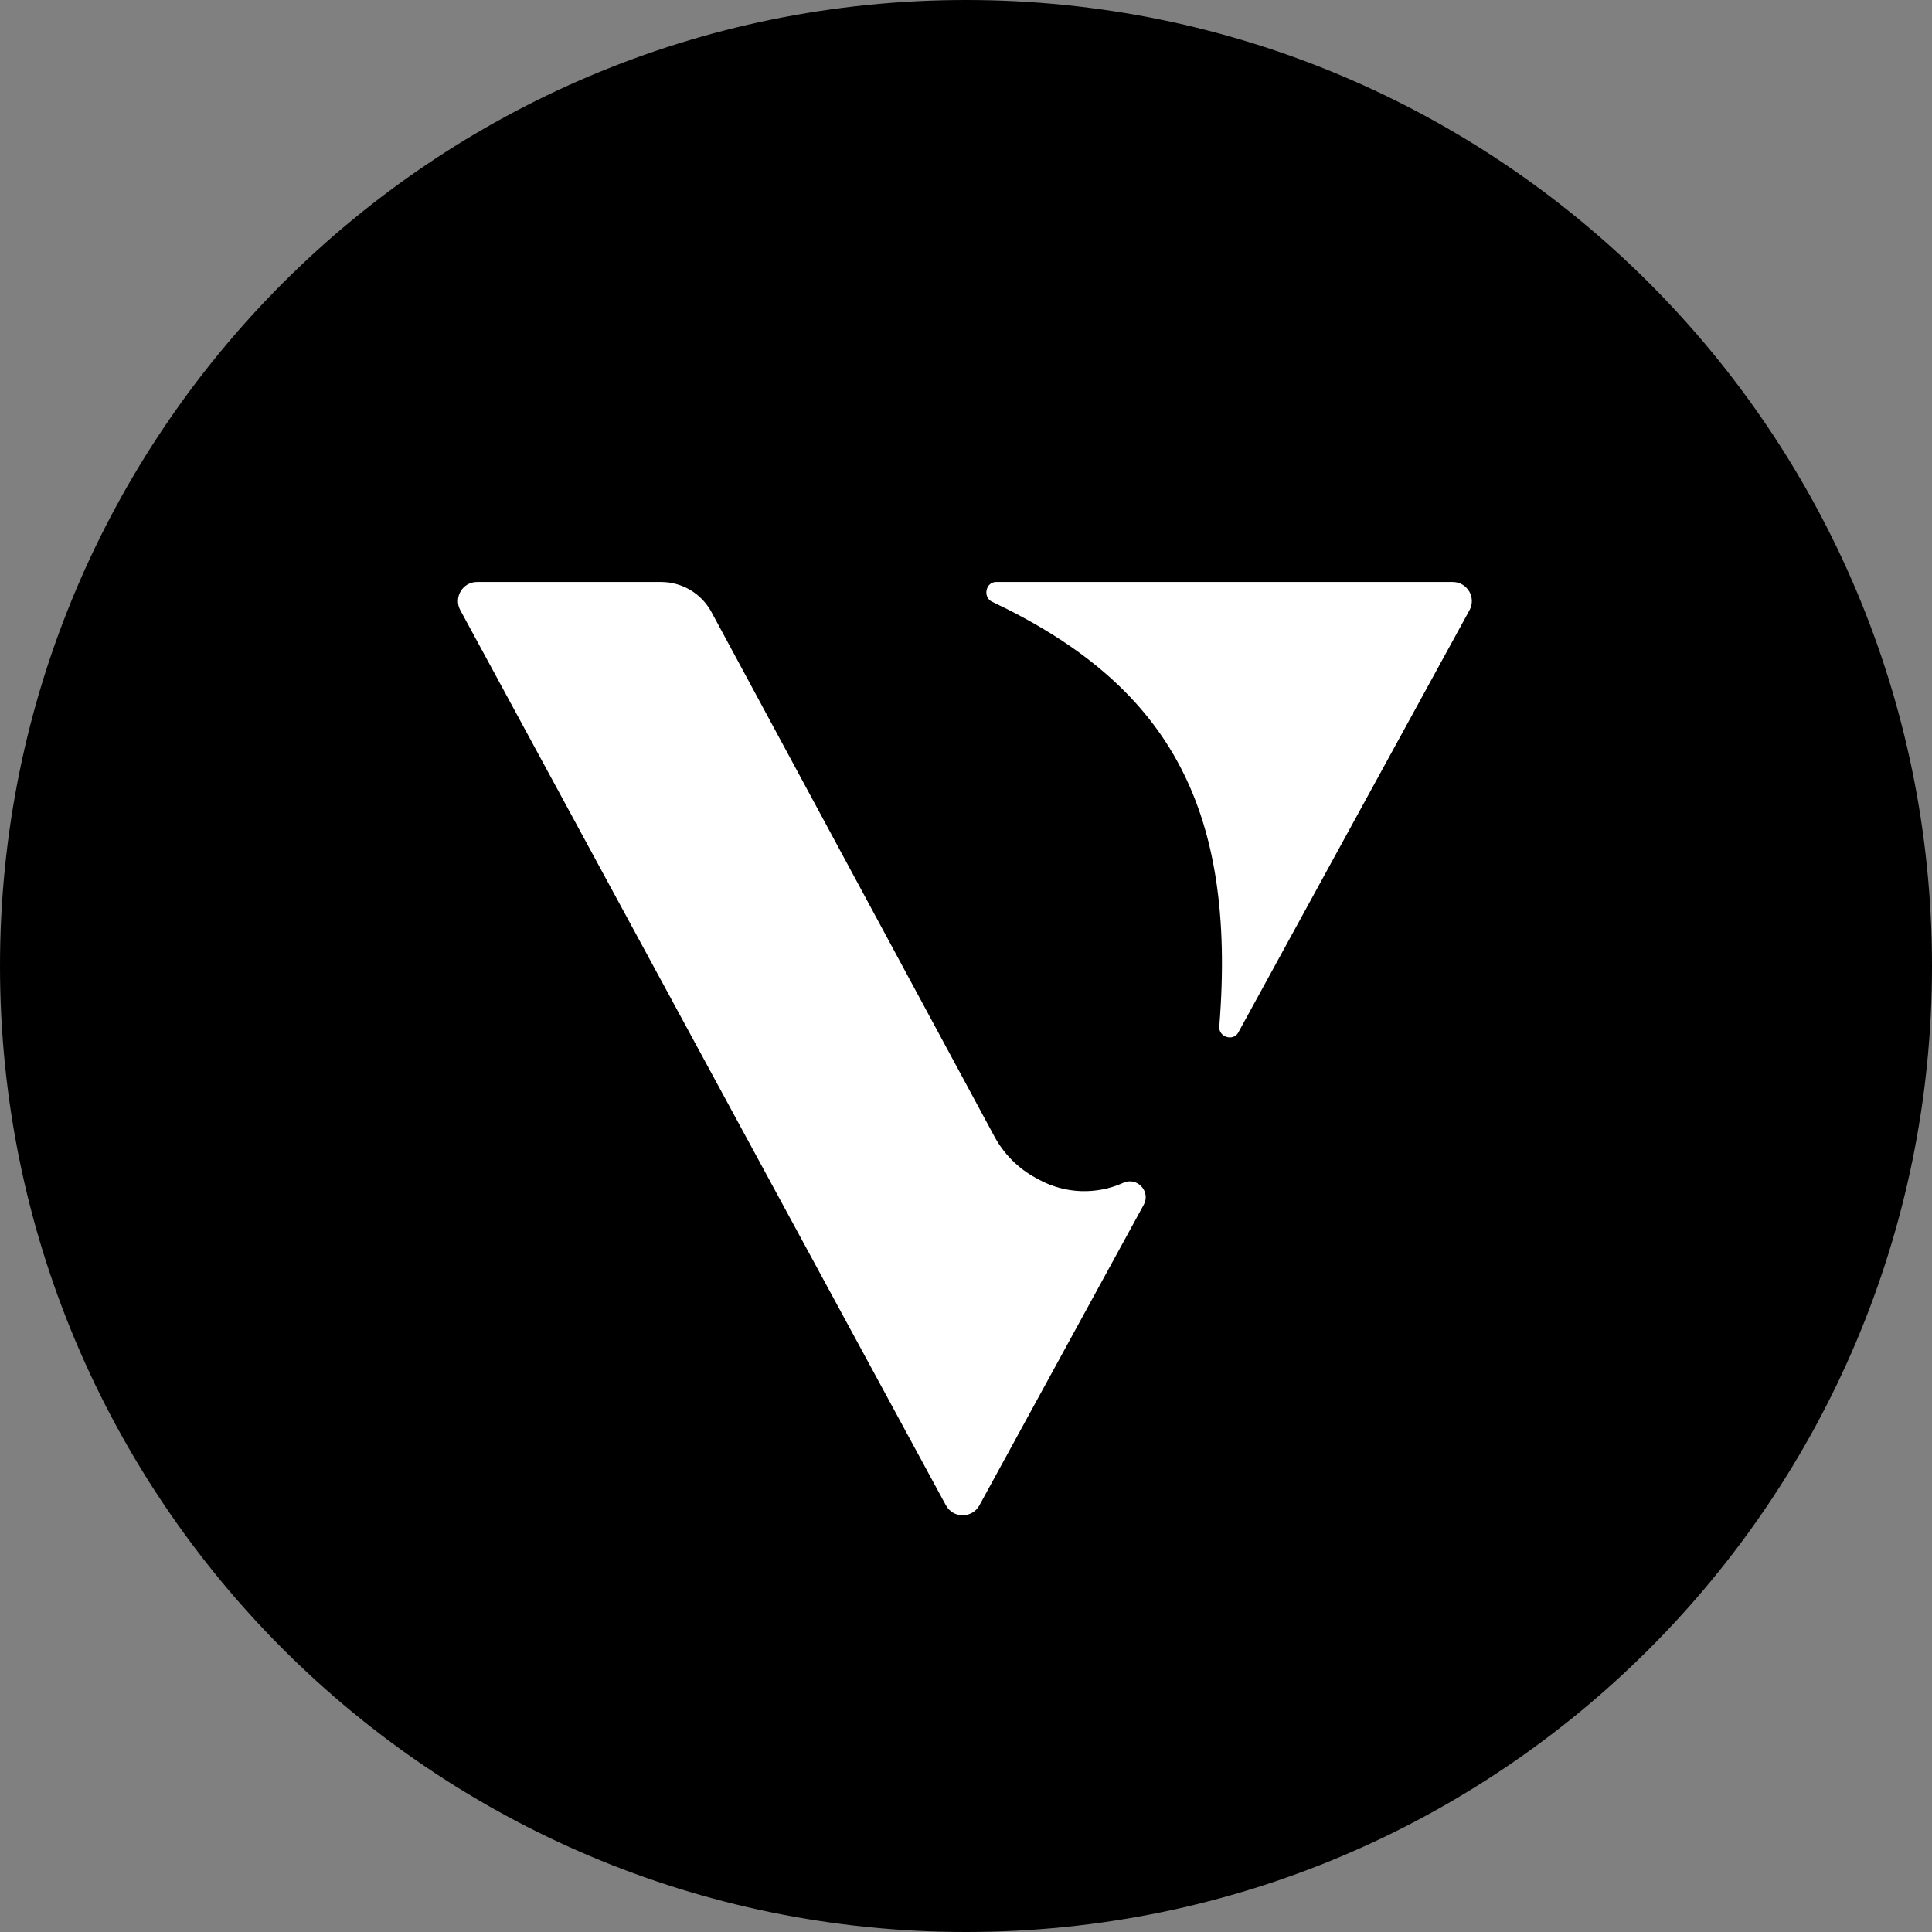 <svg width="405" height="405" viewBox="0 0 405 405" fill="none" xmlns="http://www.w3.org/2000/svg">
<rect x="0" y="0" width="405" height="405" fill="#808080" stroke="none"/>
<g clip-path="url(#clip0_2_16)">
<path d="M202.5 405C314.338 405 405 314.338 405 202.5C405 90.662 314.338 0 202.5 0C90.662 0 0 90.662 0 202.5C0 314.338 90.662 405 202.5 405Z" fill="black"/>
<path d="M149.14 128.302C147.045 124.42 142.99 122 138.579 122H100.006C96.973 122 95.044 125.242 96.49 127.907L198.285 315.549C199.795 318.333 203.789 318.34 205.31 315.562L239.755 252.558C241.28 249.768 238.382 246.639 235.483 247.947V247.947C229.823 250.501 223.294 250.264 217.834 247.308L217.136 246.93C213.459 244.939 210.442 241.918 208.456 238.237L149.14 128.302Z" fill="white"/>
<path d="M259.583 216.434C258.52 218.374 255.417 217.389 255.595 215.184C259.362 168.447 244.238 143.354 207.962 126.138C205.975 125.195 206.614 122 208.814 122H304.535C307.574 122 309.503 125.255 308.043 127.921L259.583 216.434Z" fill="white"/>
</g>
<defs>
<clipPath id="clip0_2_16">
<rect width="405" height="405" fill="white"/>
</clipPath>
</defs>
</svg>
